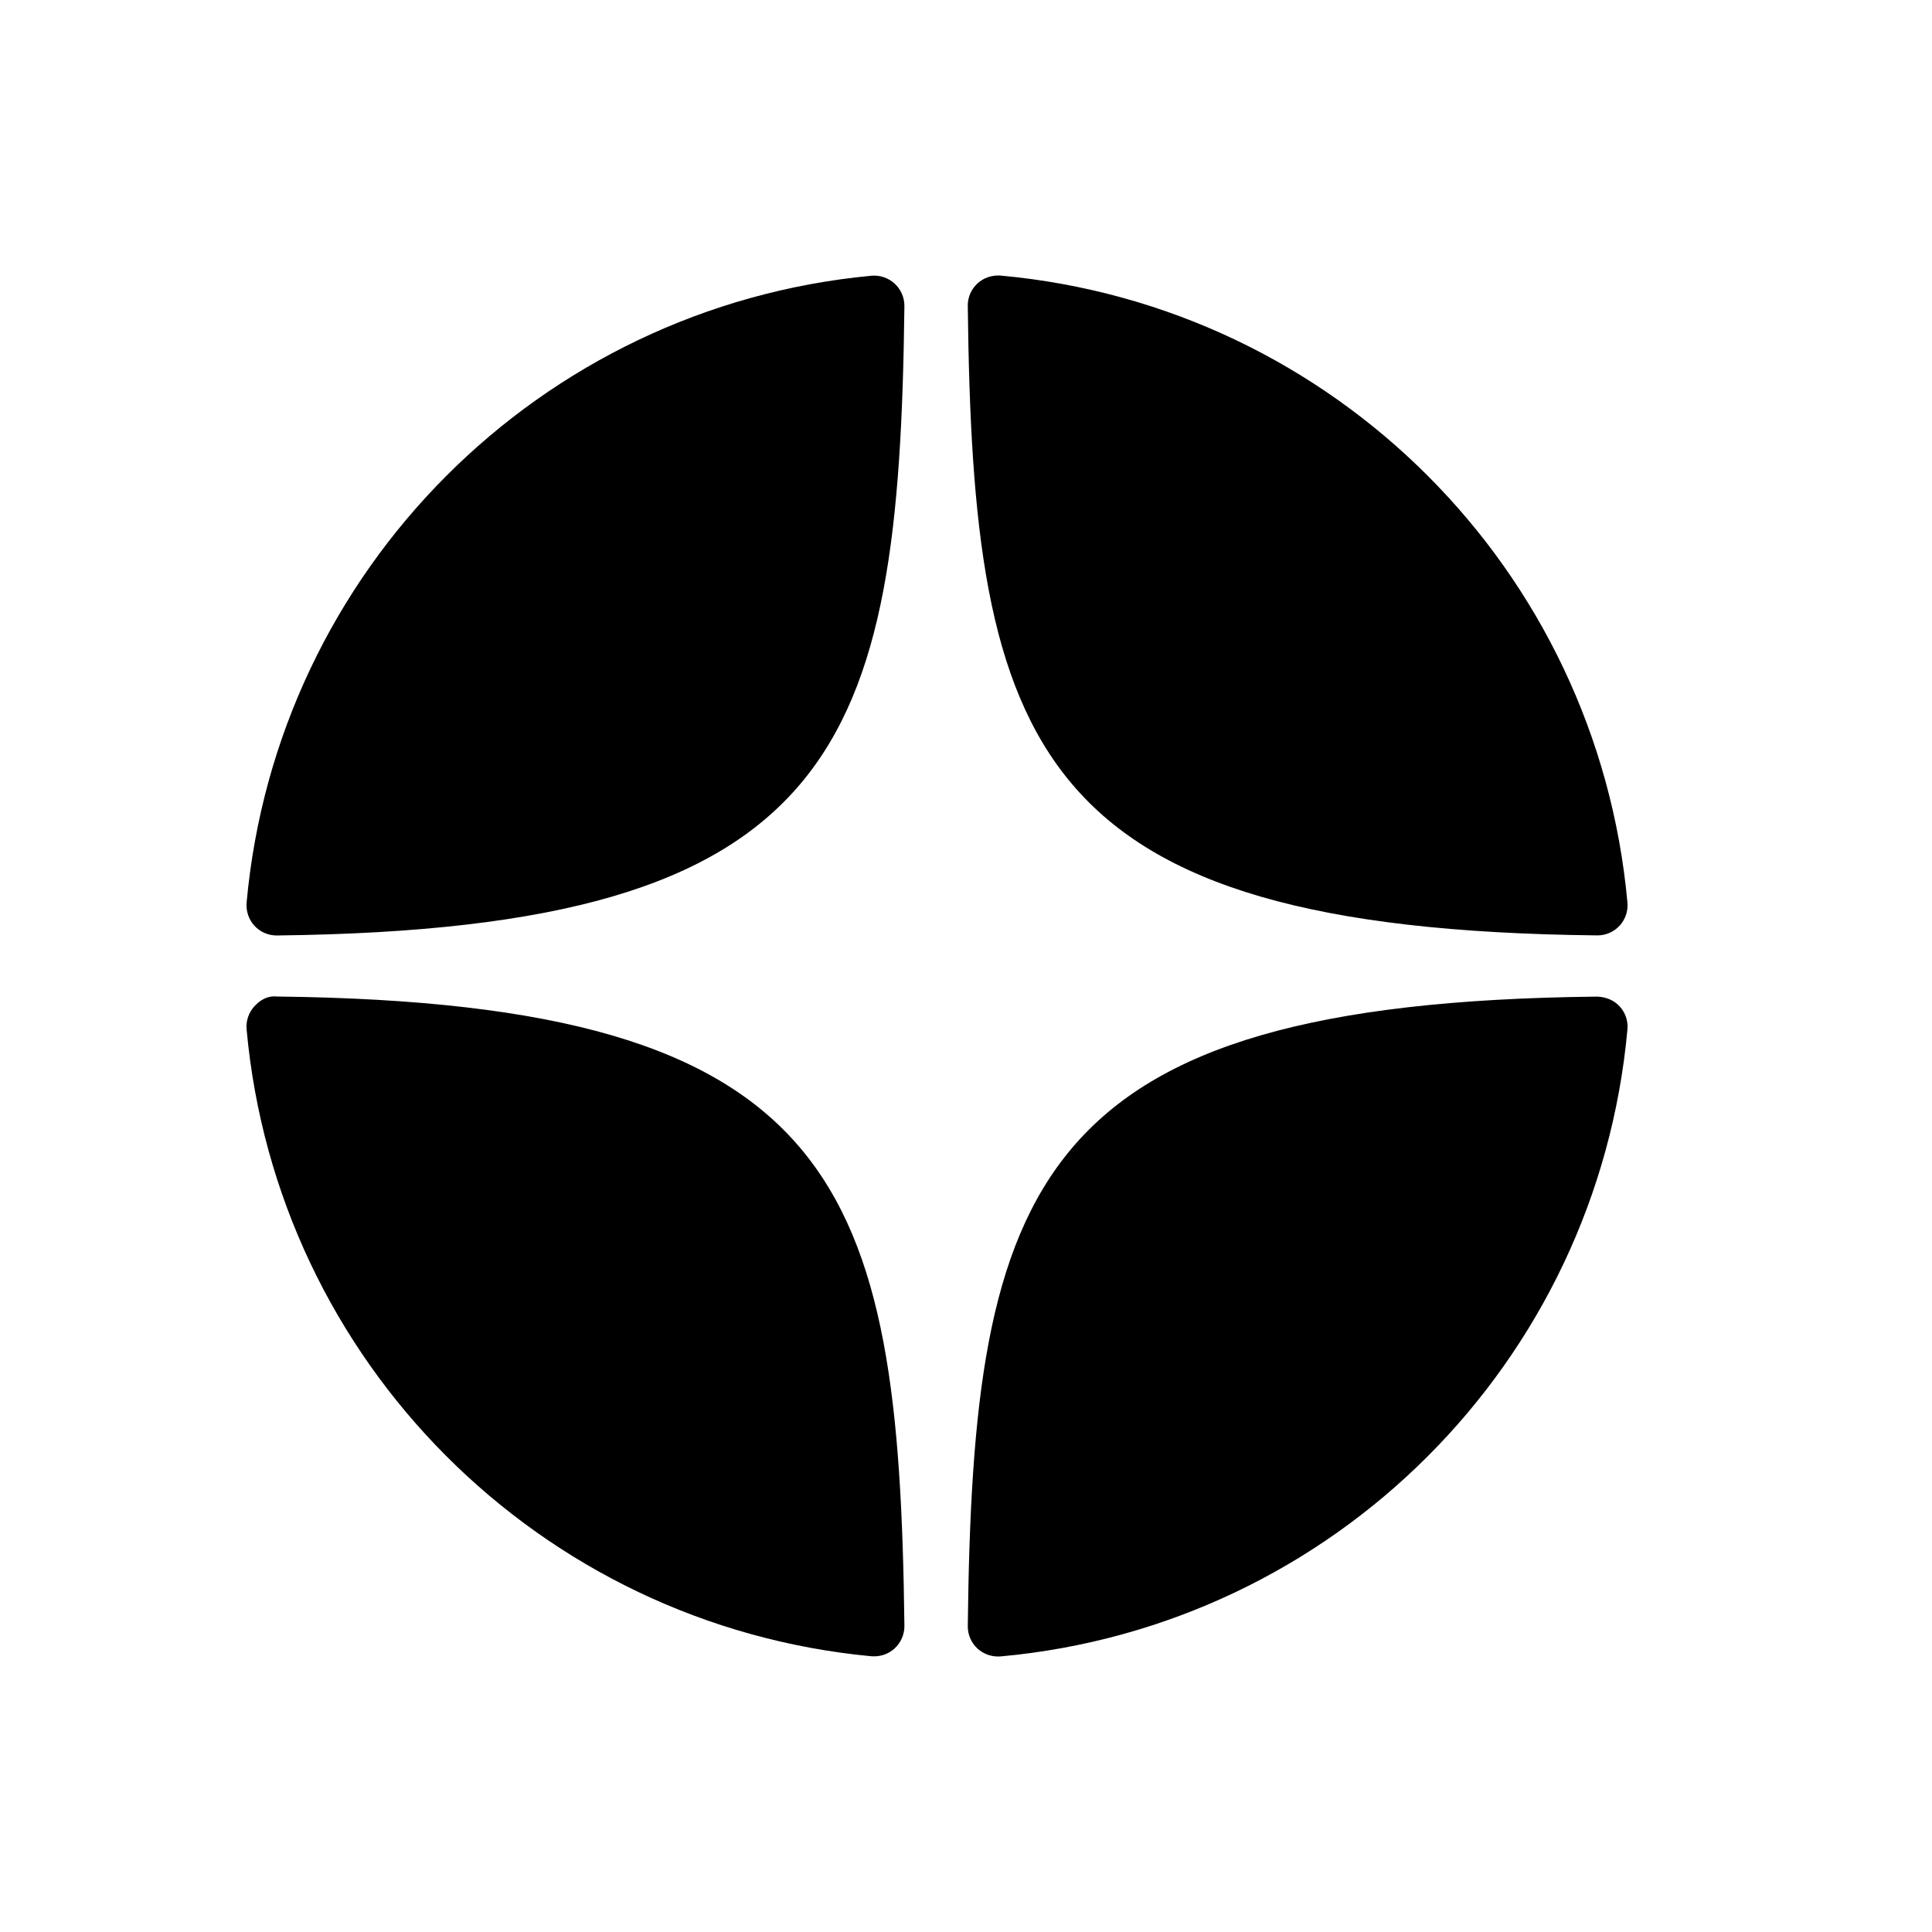 <svg width="25" height="25" viewBox="0 0 25 25" fill="none" xmlns="http://www.w3.org/2000/svg">
<path d="M20.666 12.104C20.668 12.104 20.669 12.104 20.671 12.104C20.779 12.104 20.883 12.059 20.957 11.979C21.032 11.898 21.069 11.789 21.059 11.679C20.668 7.371 17.257 3.959 12.948 3.566C12.839 3.558 12.729 3.593 12.648 3.668C12.567 3.743 12.521 3.849 12.523 3.959C12.59 9.685 13.346 12.024 20.666 12.104ZM20.666 12.896C13.346 12.976 12.591 15.315 12.523 21.041C12.522 21.151 12.567 21.257 12.648 21.332C12.721 21.398 12.816 21.435 12.913 21.435C12.925 21.435 12.937 21.435 12.949 21.434C17.257 21.041 20.668 17.63 21.059 13.321C21.069 13.211 21.032 13.102 20.957 13.021C20.882 12.94 20.777 12.9 20.666 12.896ZM11.276 3.568C6.981 3.972 3.581 7.383 3.191 11.68C3.182 11.79 3.218 11.898 3.293 11.98C3.367 12.06 3.471 12.105 3.58 12.105C3.581 12.105 3.583 12.105 3.584 12.105C10.881 12.021 11.634 9.683 11.703 3.961C11.704 3.851 11.658 3.745 11.577 3.67C11.495 3.595 11.386 3.558 11.276 3.568ZM3.584 12.895C3.463 12.882 3.368 12.939 3.293 13.02C3.218 13.102 3.181 13.21 3.191 13.32C3.581 17.617 6.981 21.028 11.276 21.432C11.288 21.433 11.3 21.433 11.312 21.433C11.41 21.433 11.504 21.397 11.577 21.33C11.658 21.255 11.704 21.149 11.703 21.039C11.634 15.318 10.881 12.979 3.584 12.895Z" fill="#000"/>
</svg>
